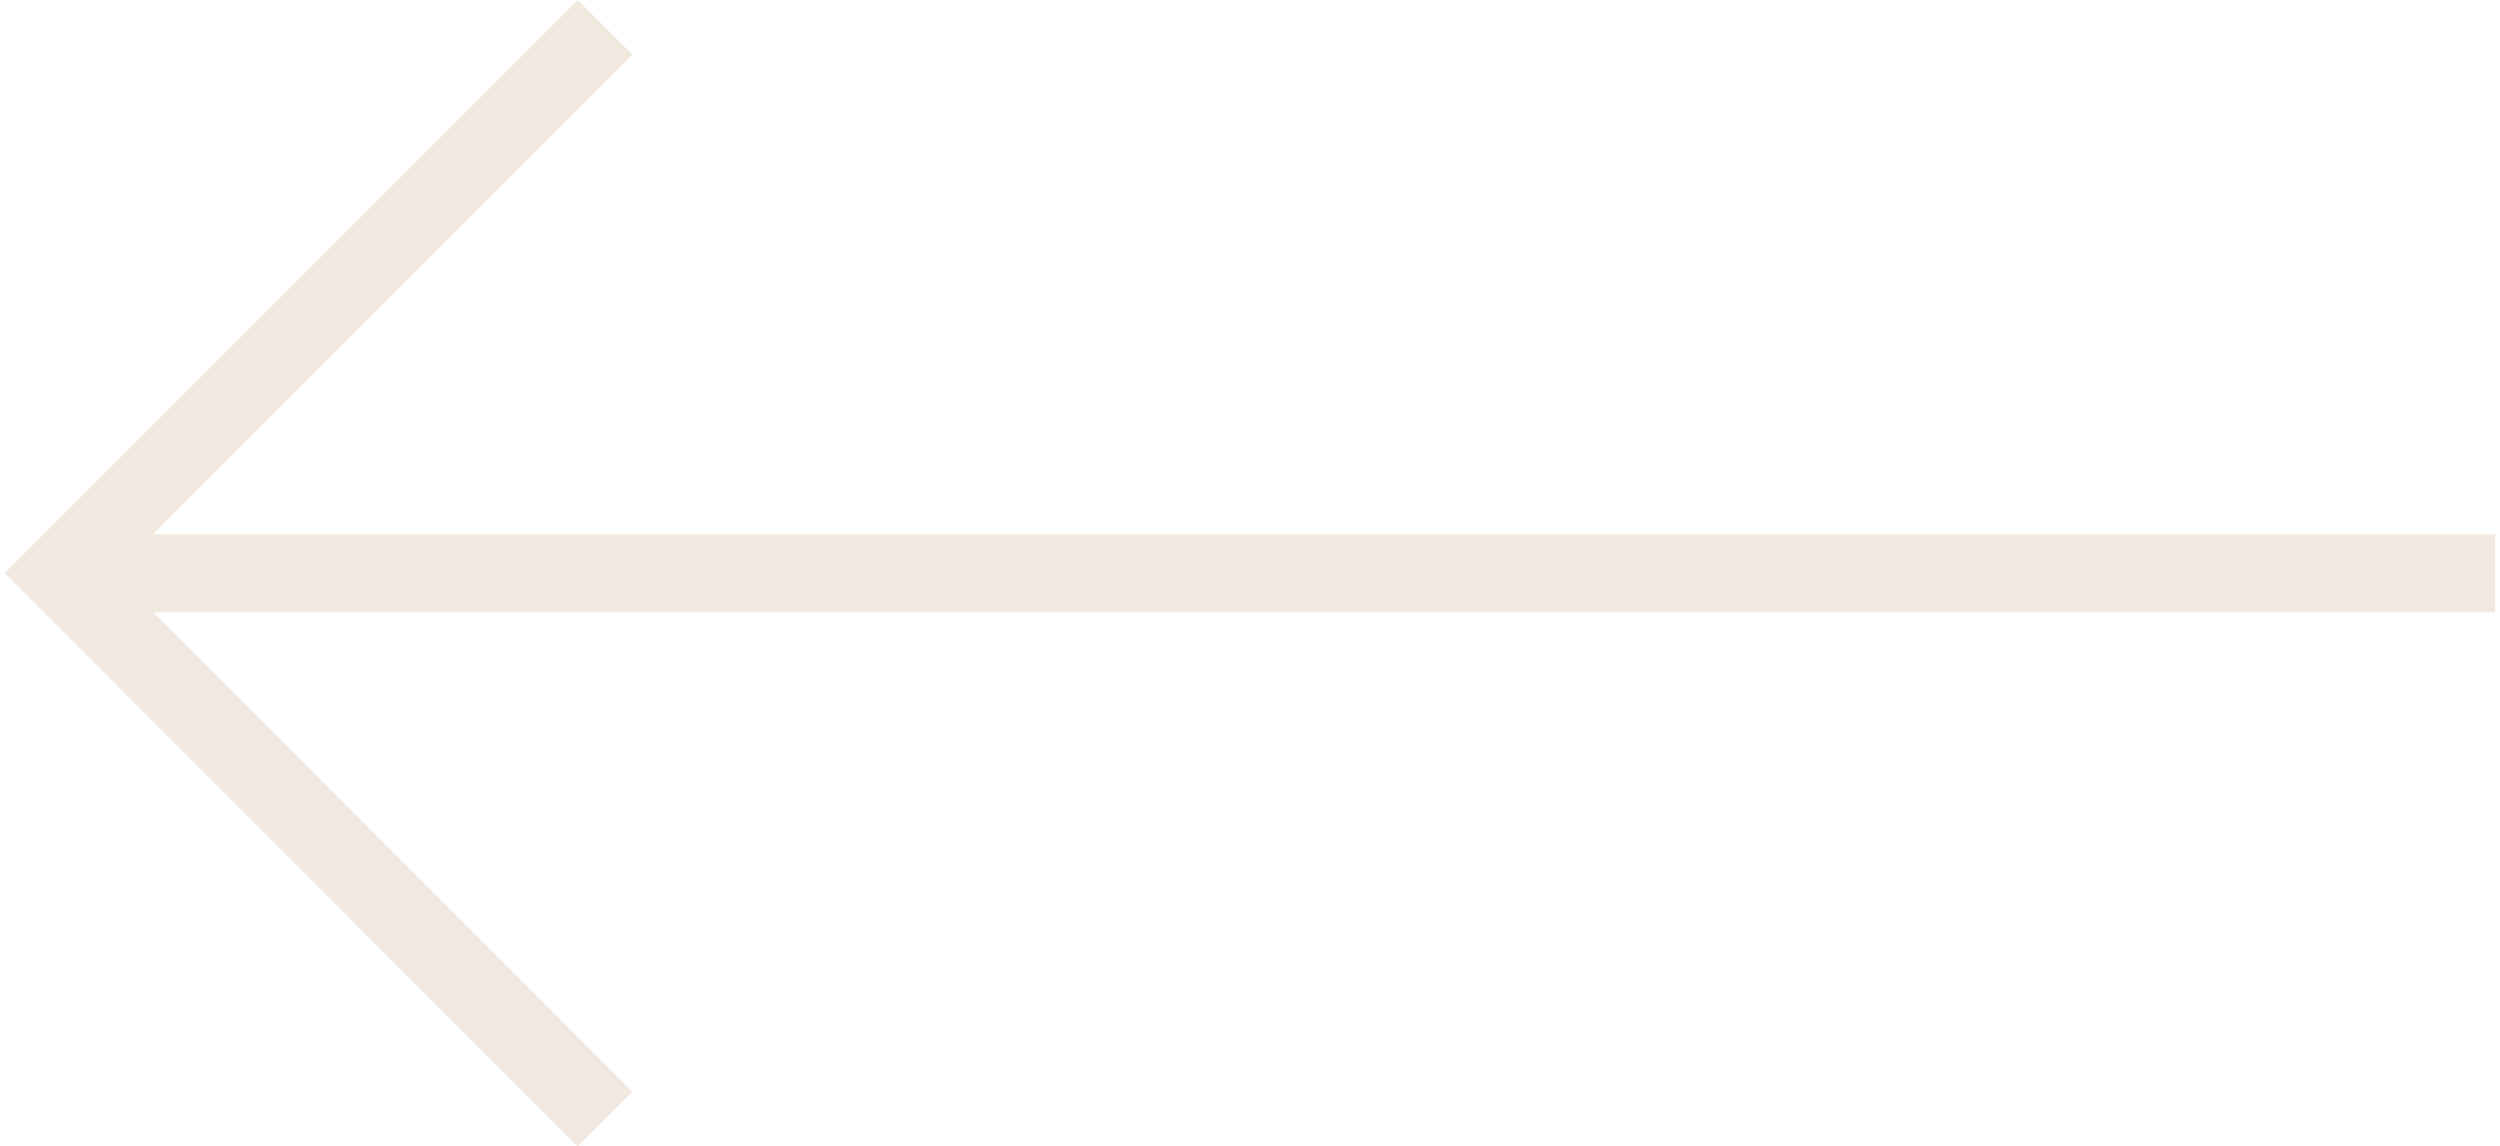 <?xml version="1.0" encoding="UTF-8"?>
<svg xmlns="http://www.w3.org/2000/svg" xmlns:xlink="http://www.w3.org/1999/xlink" width="48px" height="22px" viewBox="0 0 48 22" version="1.1">
<g id="surface1">
<path style=" stroke:none;fill-rule:nonzero;fill:rgb(94.51%,90.98%,87.451%);fill-opacity:1;" d="M 47.91 10.258 L 2.941 10.258 C 2.941 10.258 12.141 1.047 12.141 1.047 L 11.094 0 L 0.09 11.004 L 11.094 22.012 L 12.141 20.961 L 2.941 11.754 L 47.91 11.754 C 47.91 11.754 47.91 10.258 47.91 10.258 Z M 47.91 10.258 "/>
</g>
</svg>
